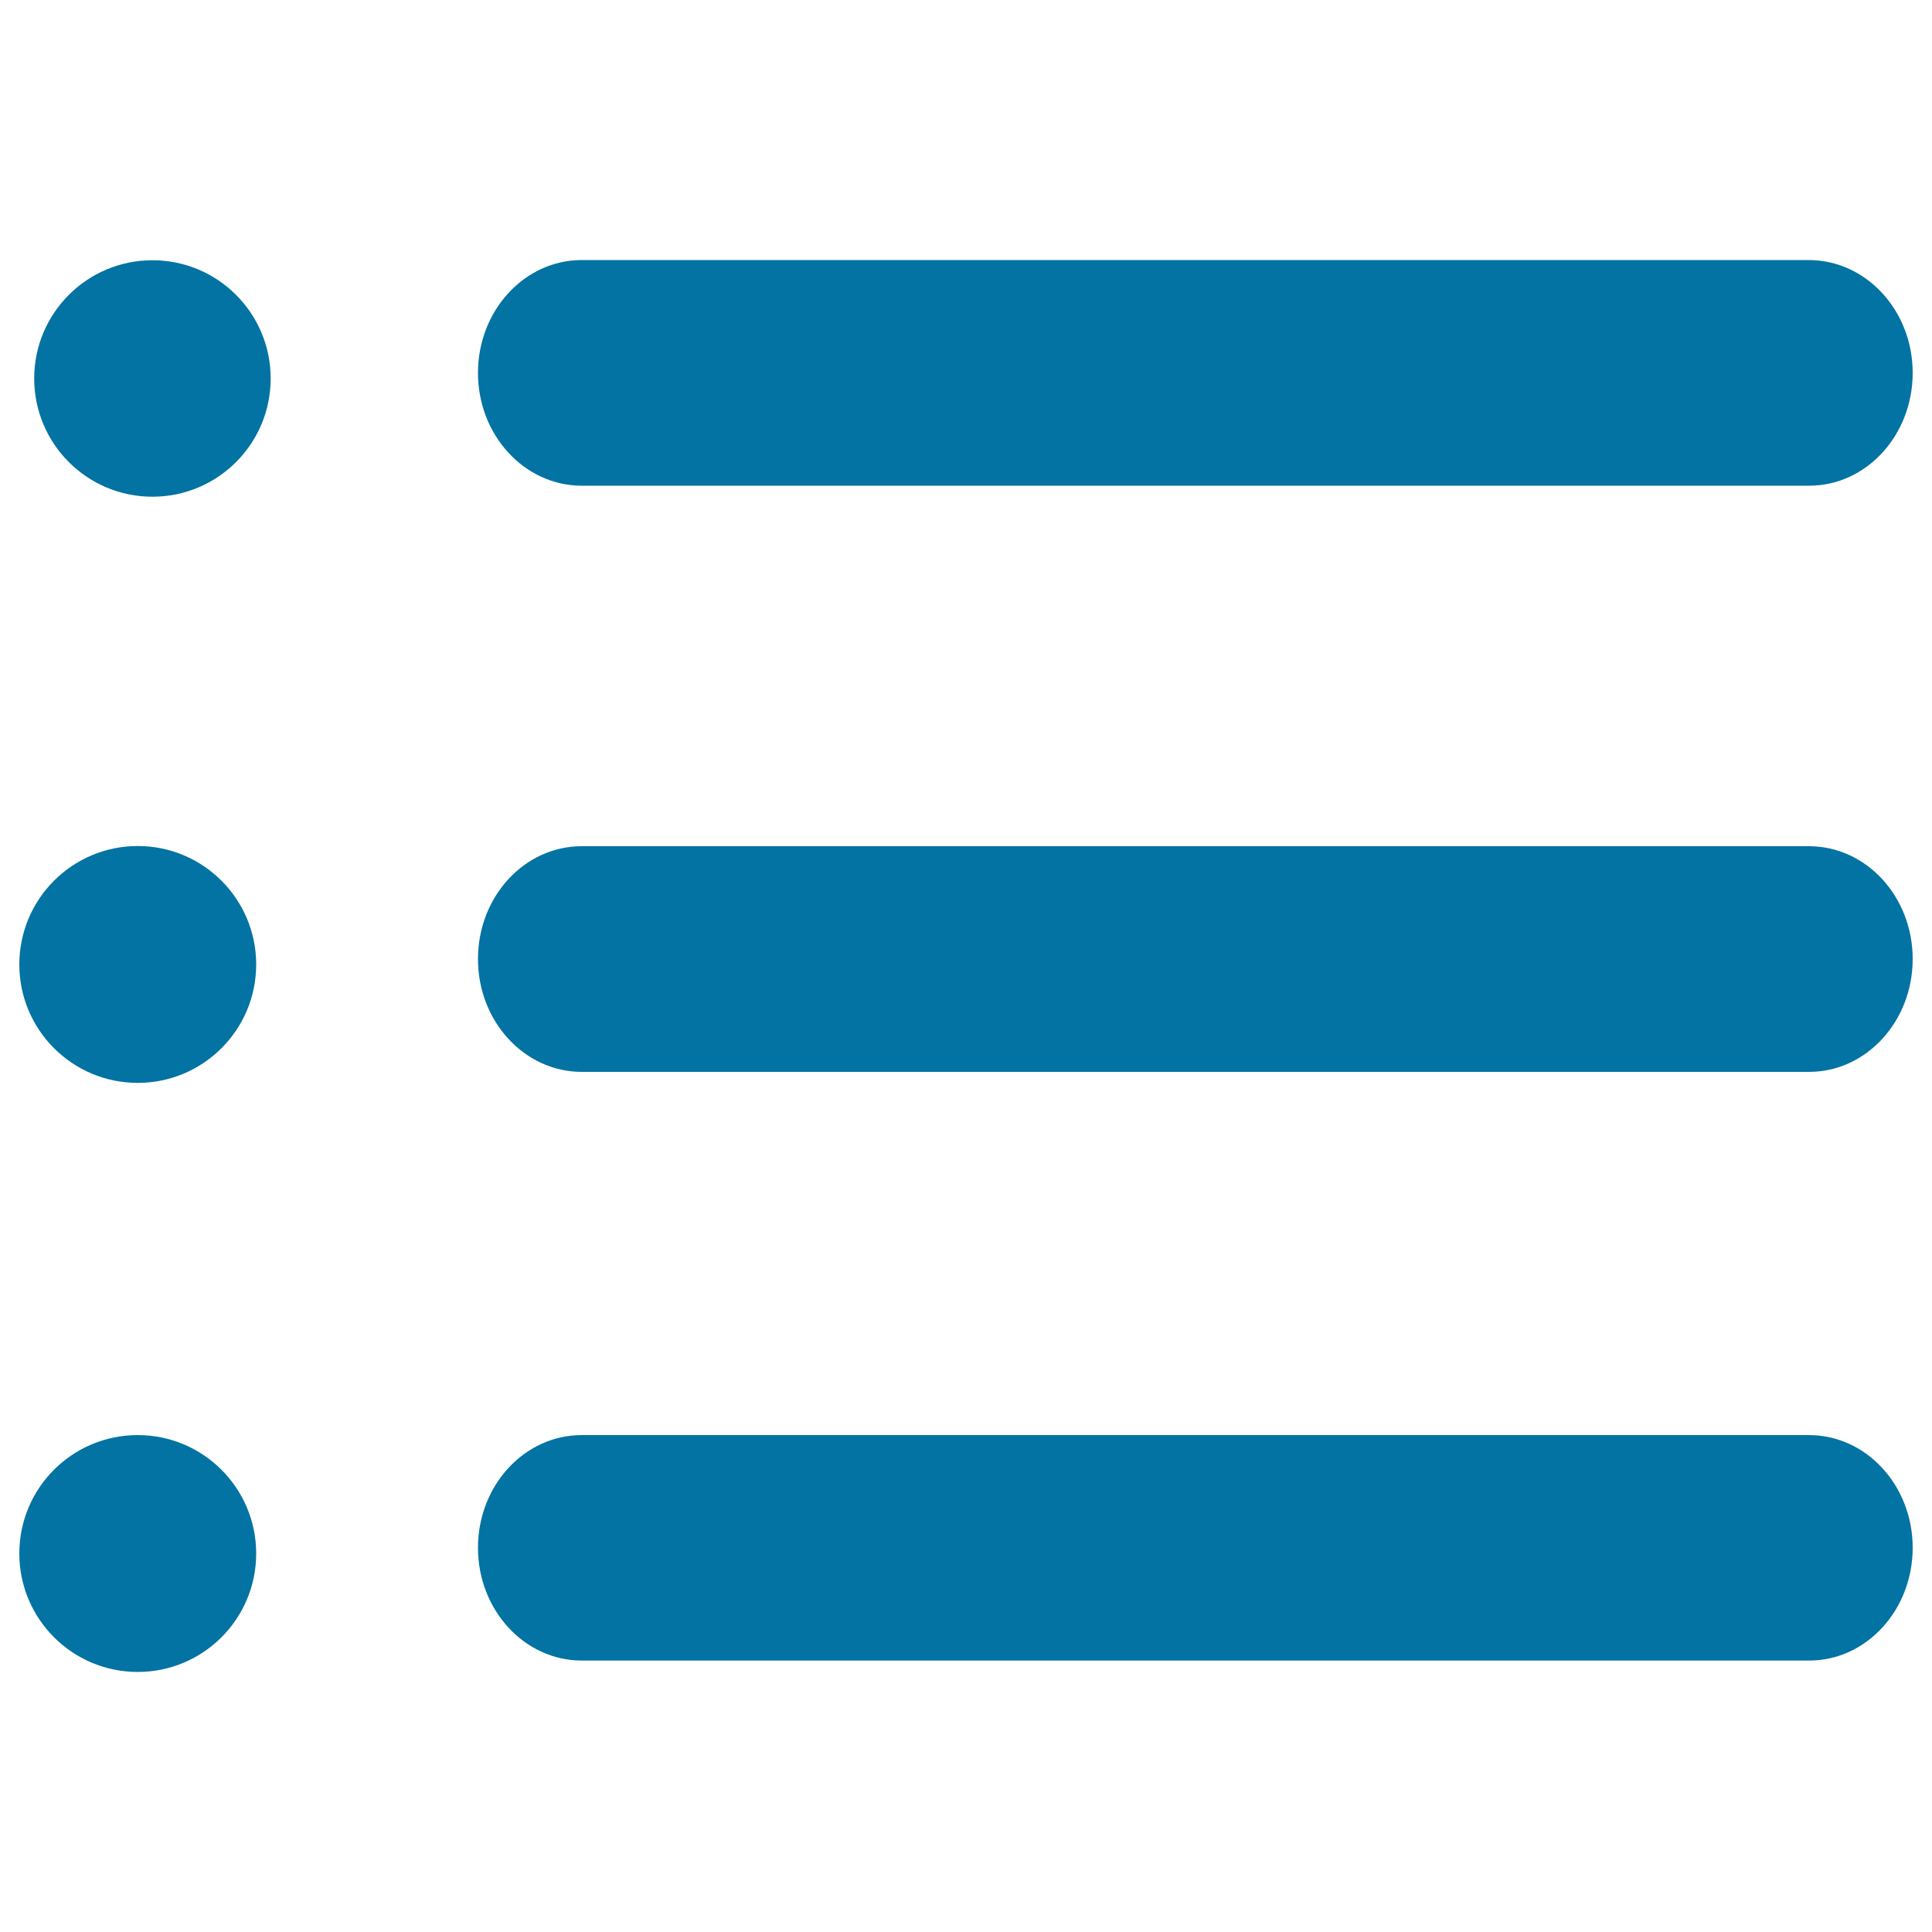 <svg xmlns="http://www.w3.org/2000/svg" viewBox="0 0 1000 1000" style="fill:#0273a2">
<title>Menu SVG icon</title>
<path d="M17.7,195.9c0,33.8,27.4,61.2,61.2,61.2s61.2-27.4,61.2-61.2c0-33.8-27.4-61.2-61.2-61.2S17.7,162.1,17.7,195.9z"/><path d="M10,499.2c0,33.8,27.4,61.3,61.3,61.3c33.8,0,61.3-27.4,61.3-61.3l0,0c0-33.8-27.4-61.3-61.3-61.3S10,465.4,10,499.2L10,499.2z"/><path d="M10,804.1c0,33.8,27.4,61.3,61.3,61.3c33.8,0,61.3-27.4,61.3-61.3l0,0c0-33.8-27.4-61.3-61.3-61.3S10,770.2,10,804.1L10,804.1z"/><path d="M990,193c0,32.3-24,58.4-53.6,58.4H301.1c-29.6,0-53.7-26.1-53.7-58.4l0,0c0-32.2,24-58.4,53.7-58.4h635.2C966,134.7,990,160.8,990,193L990,193z"/><path d="M990,496.4c0,32.2-24,58.4-53.6,58.4H301.1c-29.6,0-53.7-26.1-53.7-58.4l0,0c0-32.3,24-58.4,53.7-58.4h635.2C966,438,990,464.1,990,496.4L990,496.4z"/><path d="M990,801.1c0,32.3-24,58.4-53.6,58.4H301.1c-29.6,0-53.7-26.1-53.7-58.4l0,0c0-32.2,24-58.3,53.7-58.3h635.2C966,742.8,990,768.9,990,801.1L990,801.1z"/>
</svg>